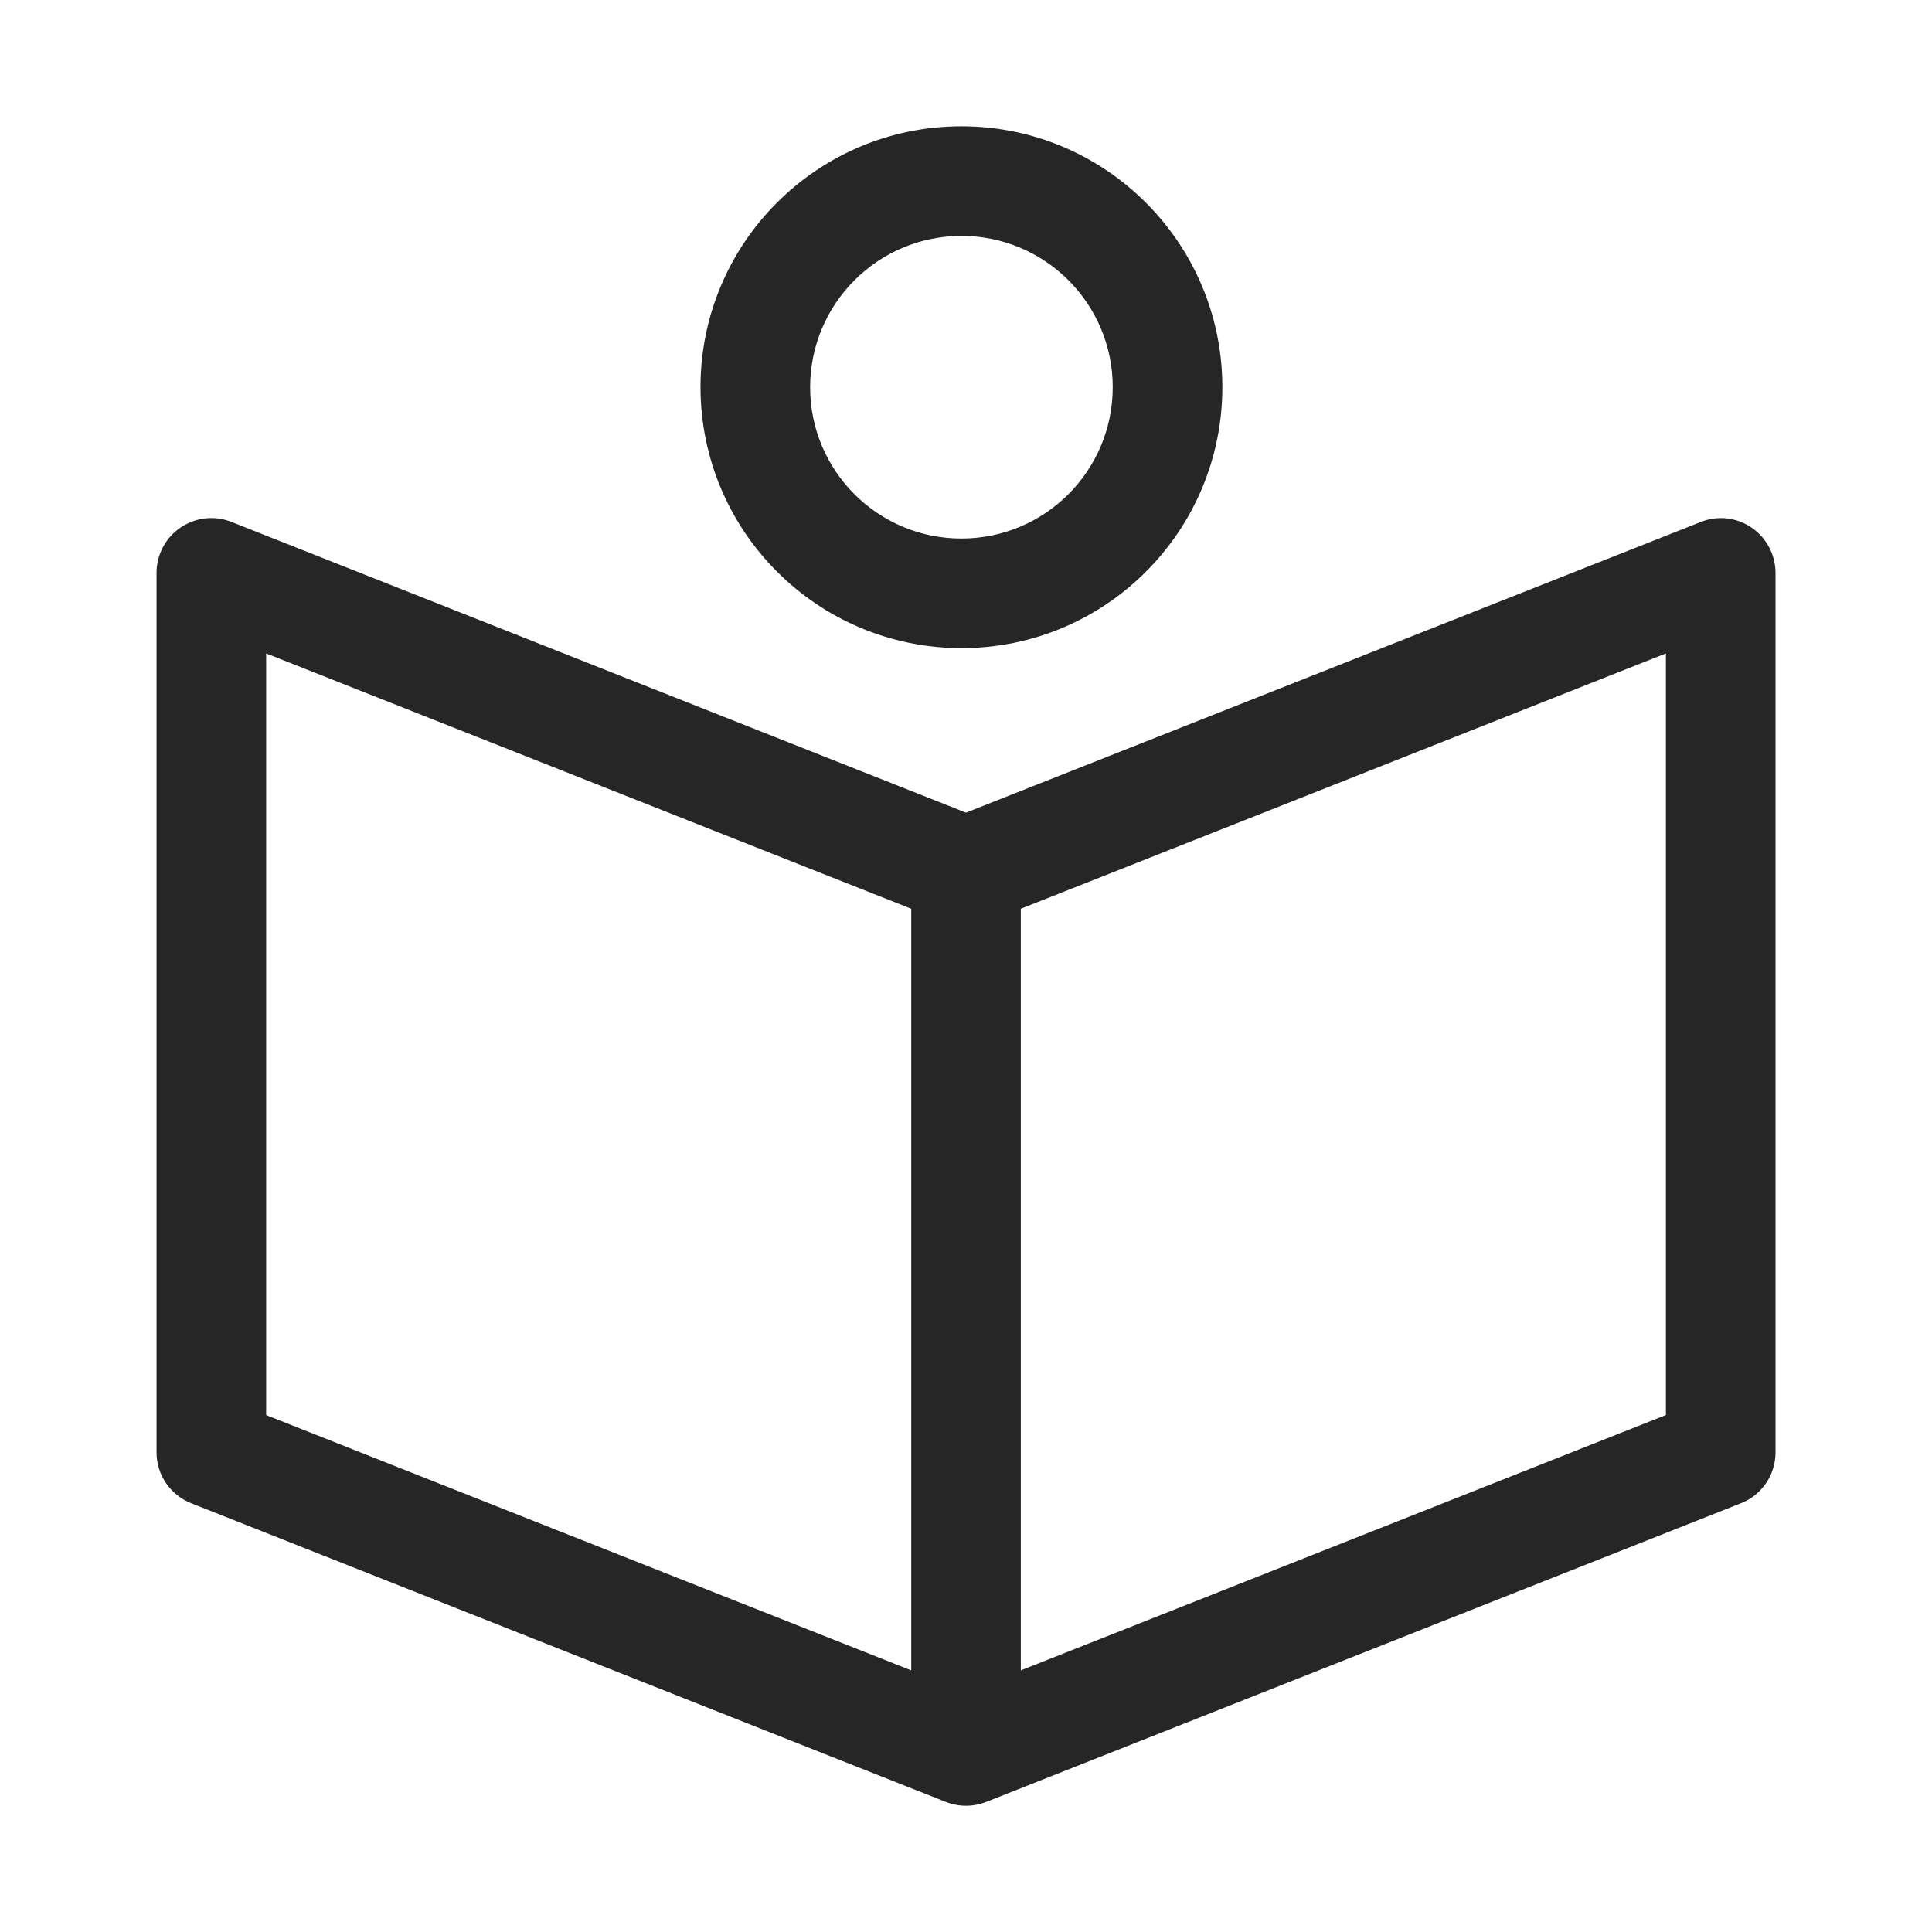 <?xml version="1.0" encoding="utf-8"?>
<!-- Generator: $$$/GeneralStr/196=Adobe Illustrator 27.6.0, SVG Export Plug-In . SVG Version: 6.00 Build 0)  -->
<svg version="1.1" id="Ebene_1" xmlns="http://www.w3.org/2000/svg" xmlns:xlink="http://www.w3.org/1999/xlink" x="0px" y="0px"
	 viewBox="0 0 38 38" enable-background="new 0 0 38 38" xml:space="preserve">
<path id="Pfad_7" fill="#262626" d="M34.45,10.376L34.45,10.376c-0.294-0.201-0.669-0.242-1-0.109L19,15.984L4.555,10.266
	c-0.553-0.22-1.18,0.051-1.4,0.604c-0.05,0.126-0.076,0.261-0.076,0.397v17.3c0,0.442,0.271,0.839,0.683,1l14.842,5.875
	c0.255,0.1,0.538,0.1,0.793,0l14.844-5.875c0.411-0.161,0.681-0.558,0.681-1v-17.3C34.921,10.91,34.745,10.577,34.45,10.376
	 M32.766,12.852v14.98l-12.688,5.022v-14.98L32.766,12.852z M17.923,17.874v14.98L5.235,27.833V12.852L17.923,17.874z
	 M18.914,12.748c2.834-0.002,5.13-2.302,5.128-5.136s-2.302-5.13-5.136-5.128c-2.833,0.002-5.128,2.299-5.128,5.132
	c0.003,2.833,2.299,5.129,5.132,5.132 M18.91,4.64c1.644,0,2.976,1.332,2.976,2.976s-1.332,2.976-2.976,2.976
	c-1.644,0-2.976-1.332-2.976-2.976l0,0C15.936,5.973,17.268,4.641,18.91,4.64"/>
</svg>
